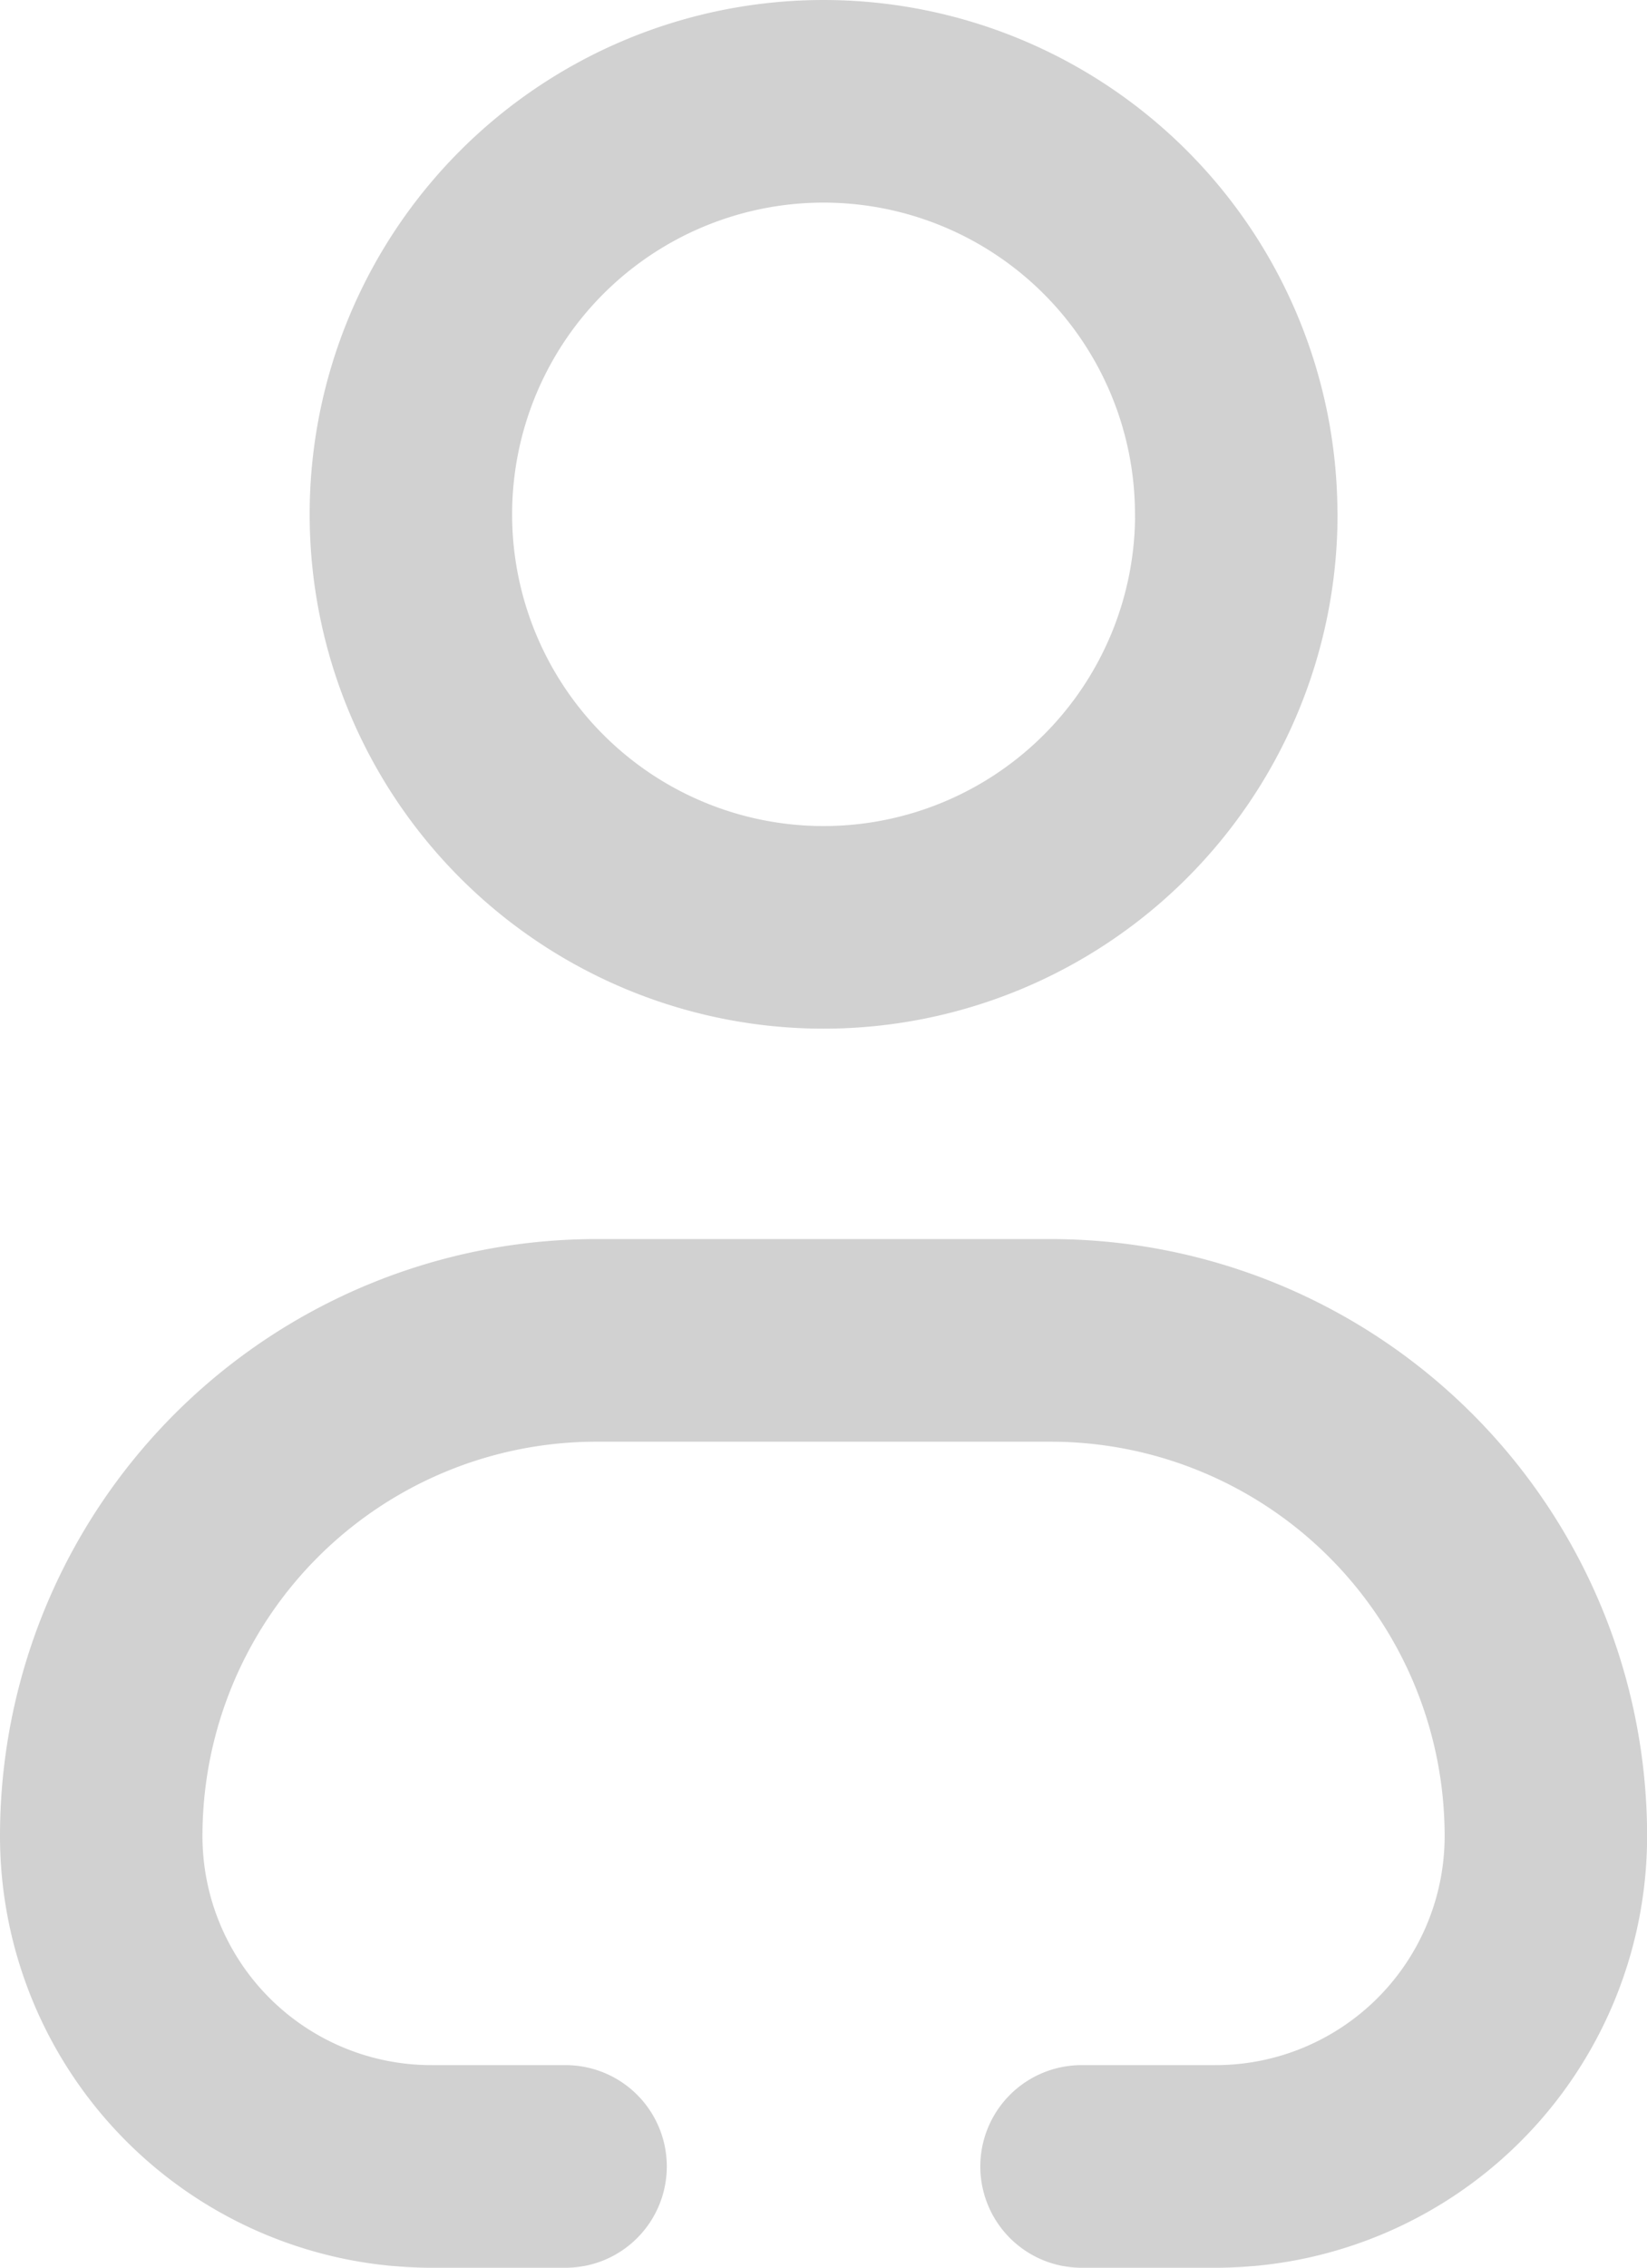 <svg xmlns="http://www.w3.org/2000/svg" width="16.27" height="22.385" viewBox="0 0 16.27 22.385">
  <g id="Component_104_7" data-name="Component 104 – 7" transform="translate(1 1)">
    <path id="Path_23916" data-name="Path 23916" d="M387.251,579.643h-1.325a3.262,3.262,0,0,1-3.262-3.261,4.892,4.892,0,0,1,4.893-4.893h4.485a4.893,4.893,0,0,1,4.893,4.893,3.262,3.262,0,0,1-3.262,3.261h-1.325m1.529-16.308a4.077,4.077,0,1,1-4.078-4.077A4.077,4.077,0,0,1,393.876,563.335Z" transform="translate(-382.664 -559.258)" fill="none" stroke="#d1d1d1" stroke-linecap="round" stroke-linejoin="round" stroke-width="2"/>
  </g>
</svg>
